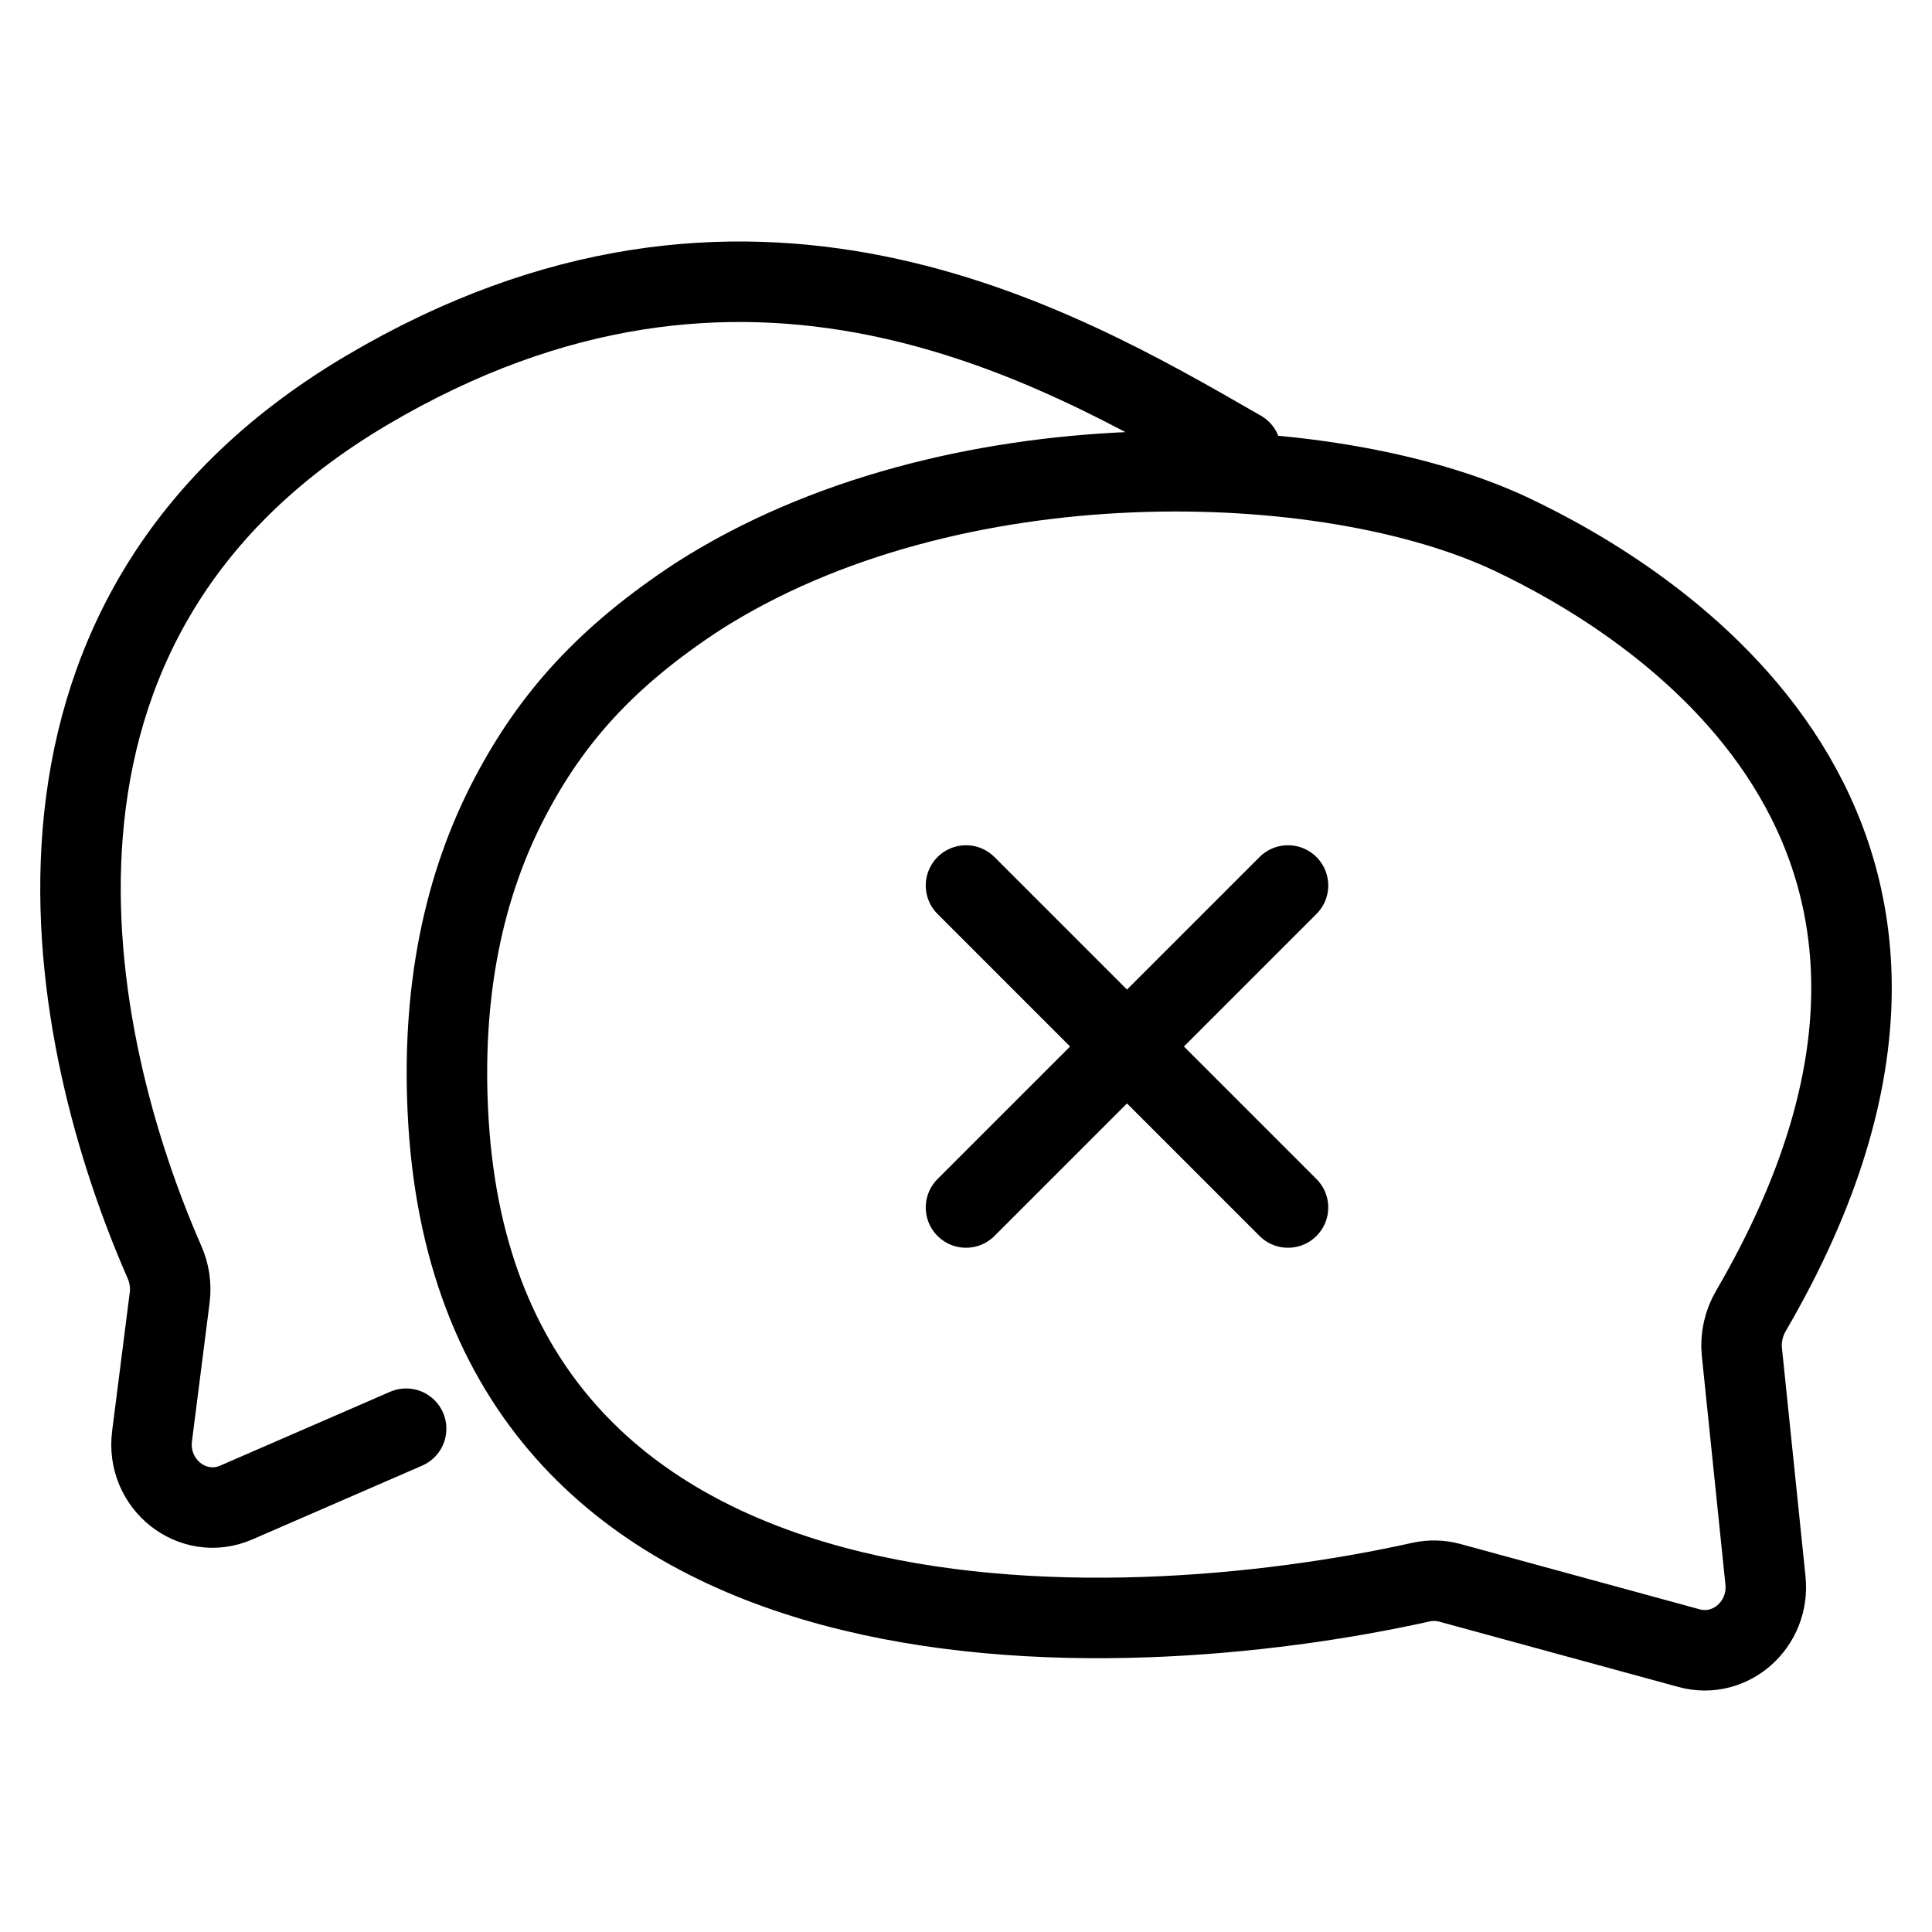 <svg width="24" height="24" viewBox="0 0 24 24" fill="none" xmlns="http://www.w3.org/2000/svg">
<path d="M5.045 17.748L2.935 18.665C2.395 18.899 1.812 18.44 1.889 17.839L2.108 16.118C2.127 15.968 2.104 15.816 2.043 15.678C0.859 12.977 -0.313 7.732 4.548 4.853C9.269 2.056 13.081 4.253 15.38 5.578L15.414 5.597M12 15L14 13M14 13L16 11M14 13L16 15M14 13L12 11M17.651 19.654C13.849 20.499 5.998 20.846 5.571 13.94C5.471 12.314 5.768 10.978 6.34 9.894C6.856 8.914 7.533 8.154 8.675 7.406C11.813 5.402 16.502 5.557 18.784 6.641C20.418 7.416 25.264 10.256 21.752 16.282C21.663 16.433 21.62 16.615 21.638 16.791L21.931 19.631C21.988 20.178 21.497 20.614 20.983 20.474L18.009 19.662C17.891 19.63 17.77 19.628 17.651 19.654Z" stroke="black" stroke-linecap="round"/>
</svg>
